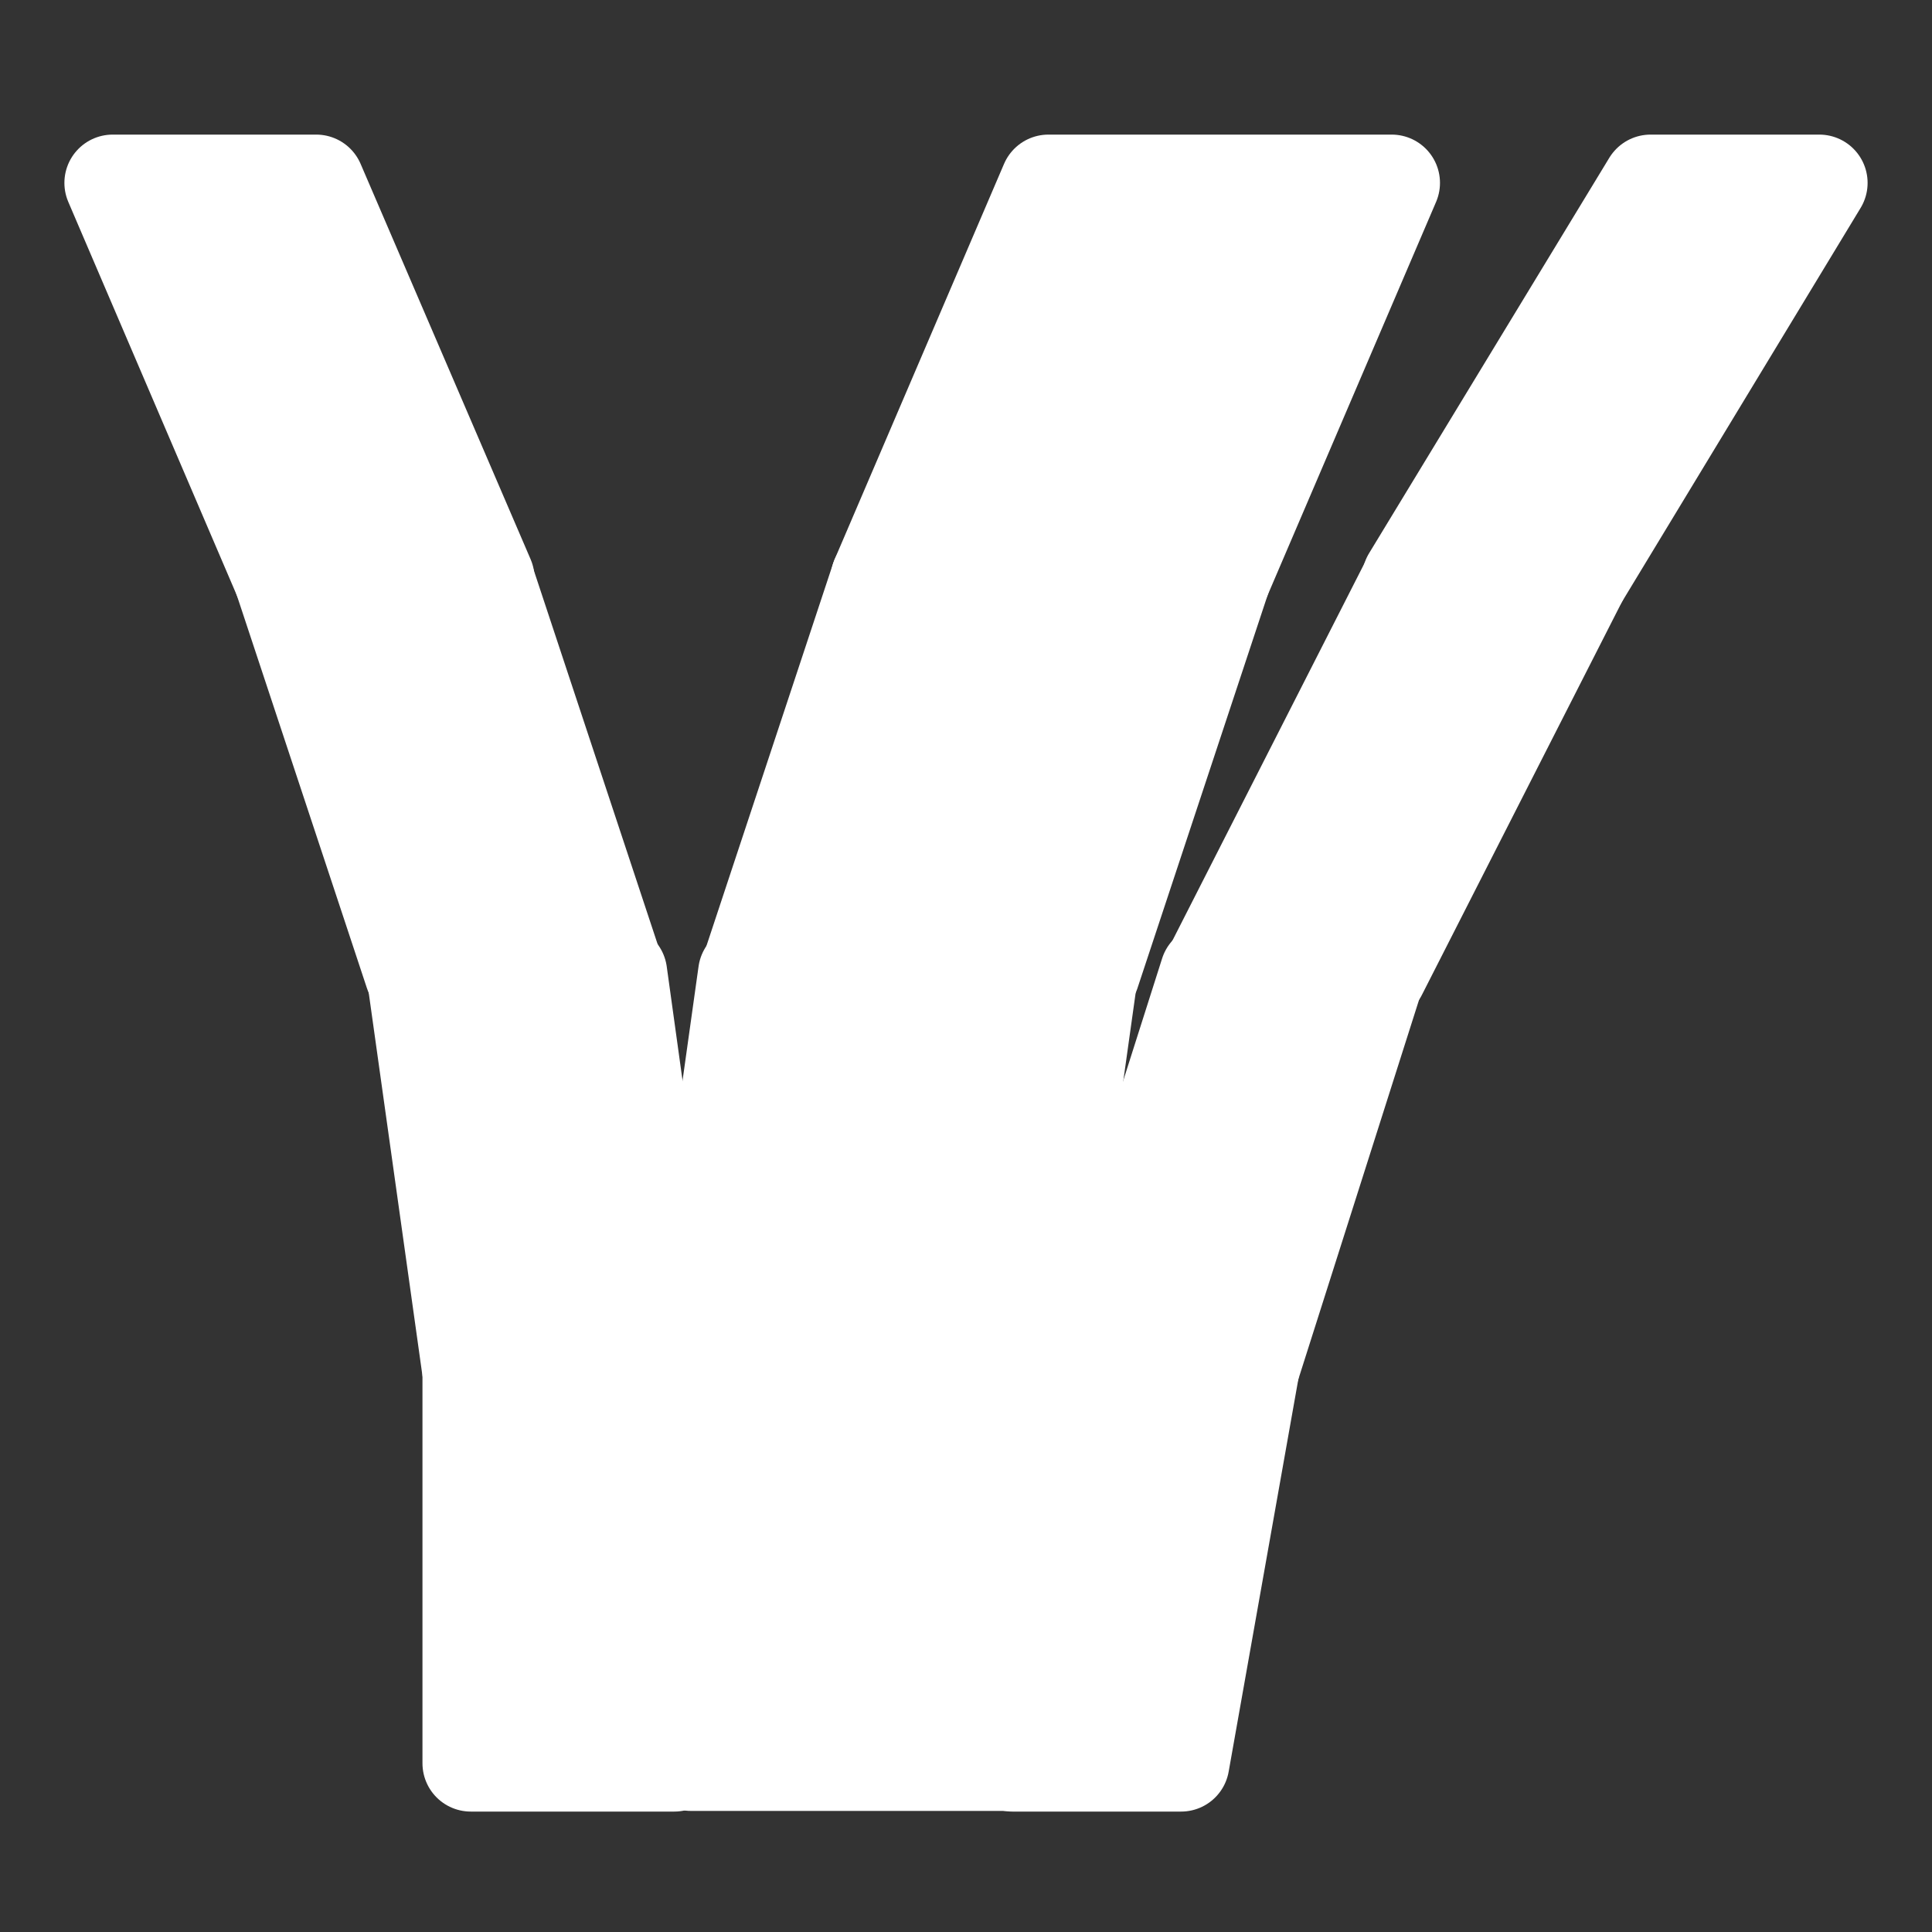 <svg id="图层_1" data-name="图层 1" xmlns="http://www.w3.org/2000/svg" viewBox="0 0 30 30"><rect x="0" y="0" width="30" height="30" fill="#333333" stroke="none"/><defs><style>.cls-1{fill:#fff;stroke:#fff;stroke-linejoin:round;stroke-width:1.5px;}</style></defs><rect class="cls-1" x="10.73" y="21.24" width="5.33" height="6.13"/><polygon class="cls-1" points="16.92 15.11 11.59 15.11 10.73 21.24 16.06 21.24 16.92 15.11"/><polygon class="cls-1" points="18.98 8.98 13.65 8.98 11.62 15.11 16.95 15.11 18.98 8.98"/><polygon class="cls-1" points="21.61 2.84 16.28 2.84 13.65 8.98 18.98 8.98 21.61 2.84"/><rect class="cls-1" x="7.3" y="21.24" width="3.16" height="6.13" transform="translate(17.77 48.62) rotate(-180)"/><polygon class="cls-1" points="6.44 15.11 9.61 15.11 10.46 21.24 7.3 21.24 6.44 15.11"/><polygon class="cls-1" points="4.38 8.98 7.54 8.98 9.57 15.11 6.41 15.11 4.38 8.98"/><polygon class="cls-1" points="1.75 2.84 4.91 2.84 7.55 8.98 4.38 8.98 1.75 2.84"/><polygon class="cls-1" points="19.43 21.24 16.81 21.24 15.72 27.38 18.34 27.38 19.43 21.24"/><polygon class="cls-1" points="21.38 15.11 18.76 15.11 16.81 21.24 19.43 21.24 21.38 15.11"/><polygon class="cls-1" points="24.53 8.98 21.91 8.98 18.79 15.11 21.41 15.11 24.53 8.98"/><polygon class="cls-1" points="28.25 2.84 25.63 2.84 21.9 8.98 24.53 8.98 28.25 2.84"/></svg>